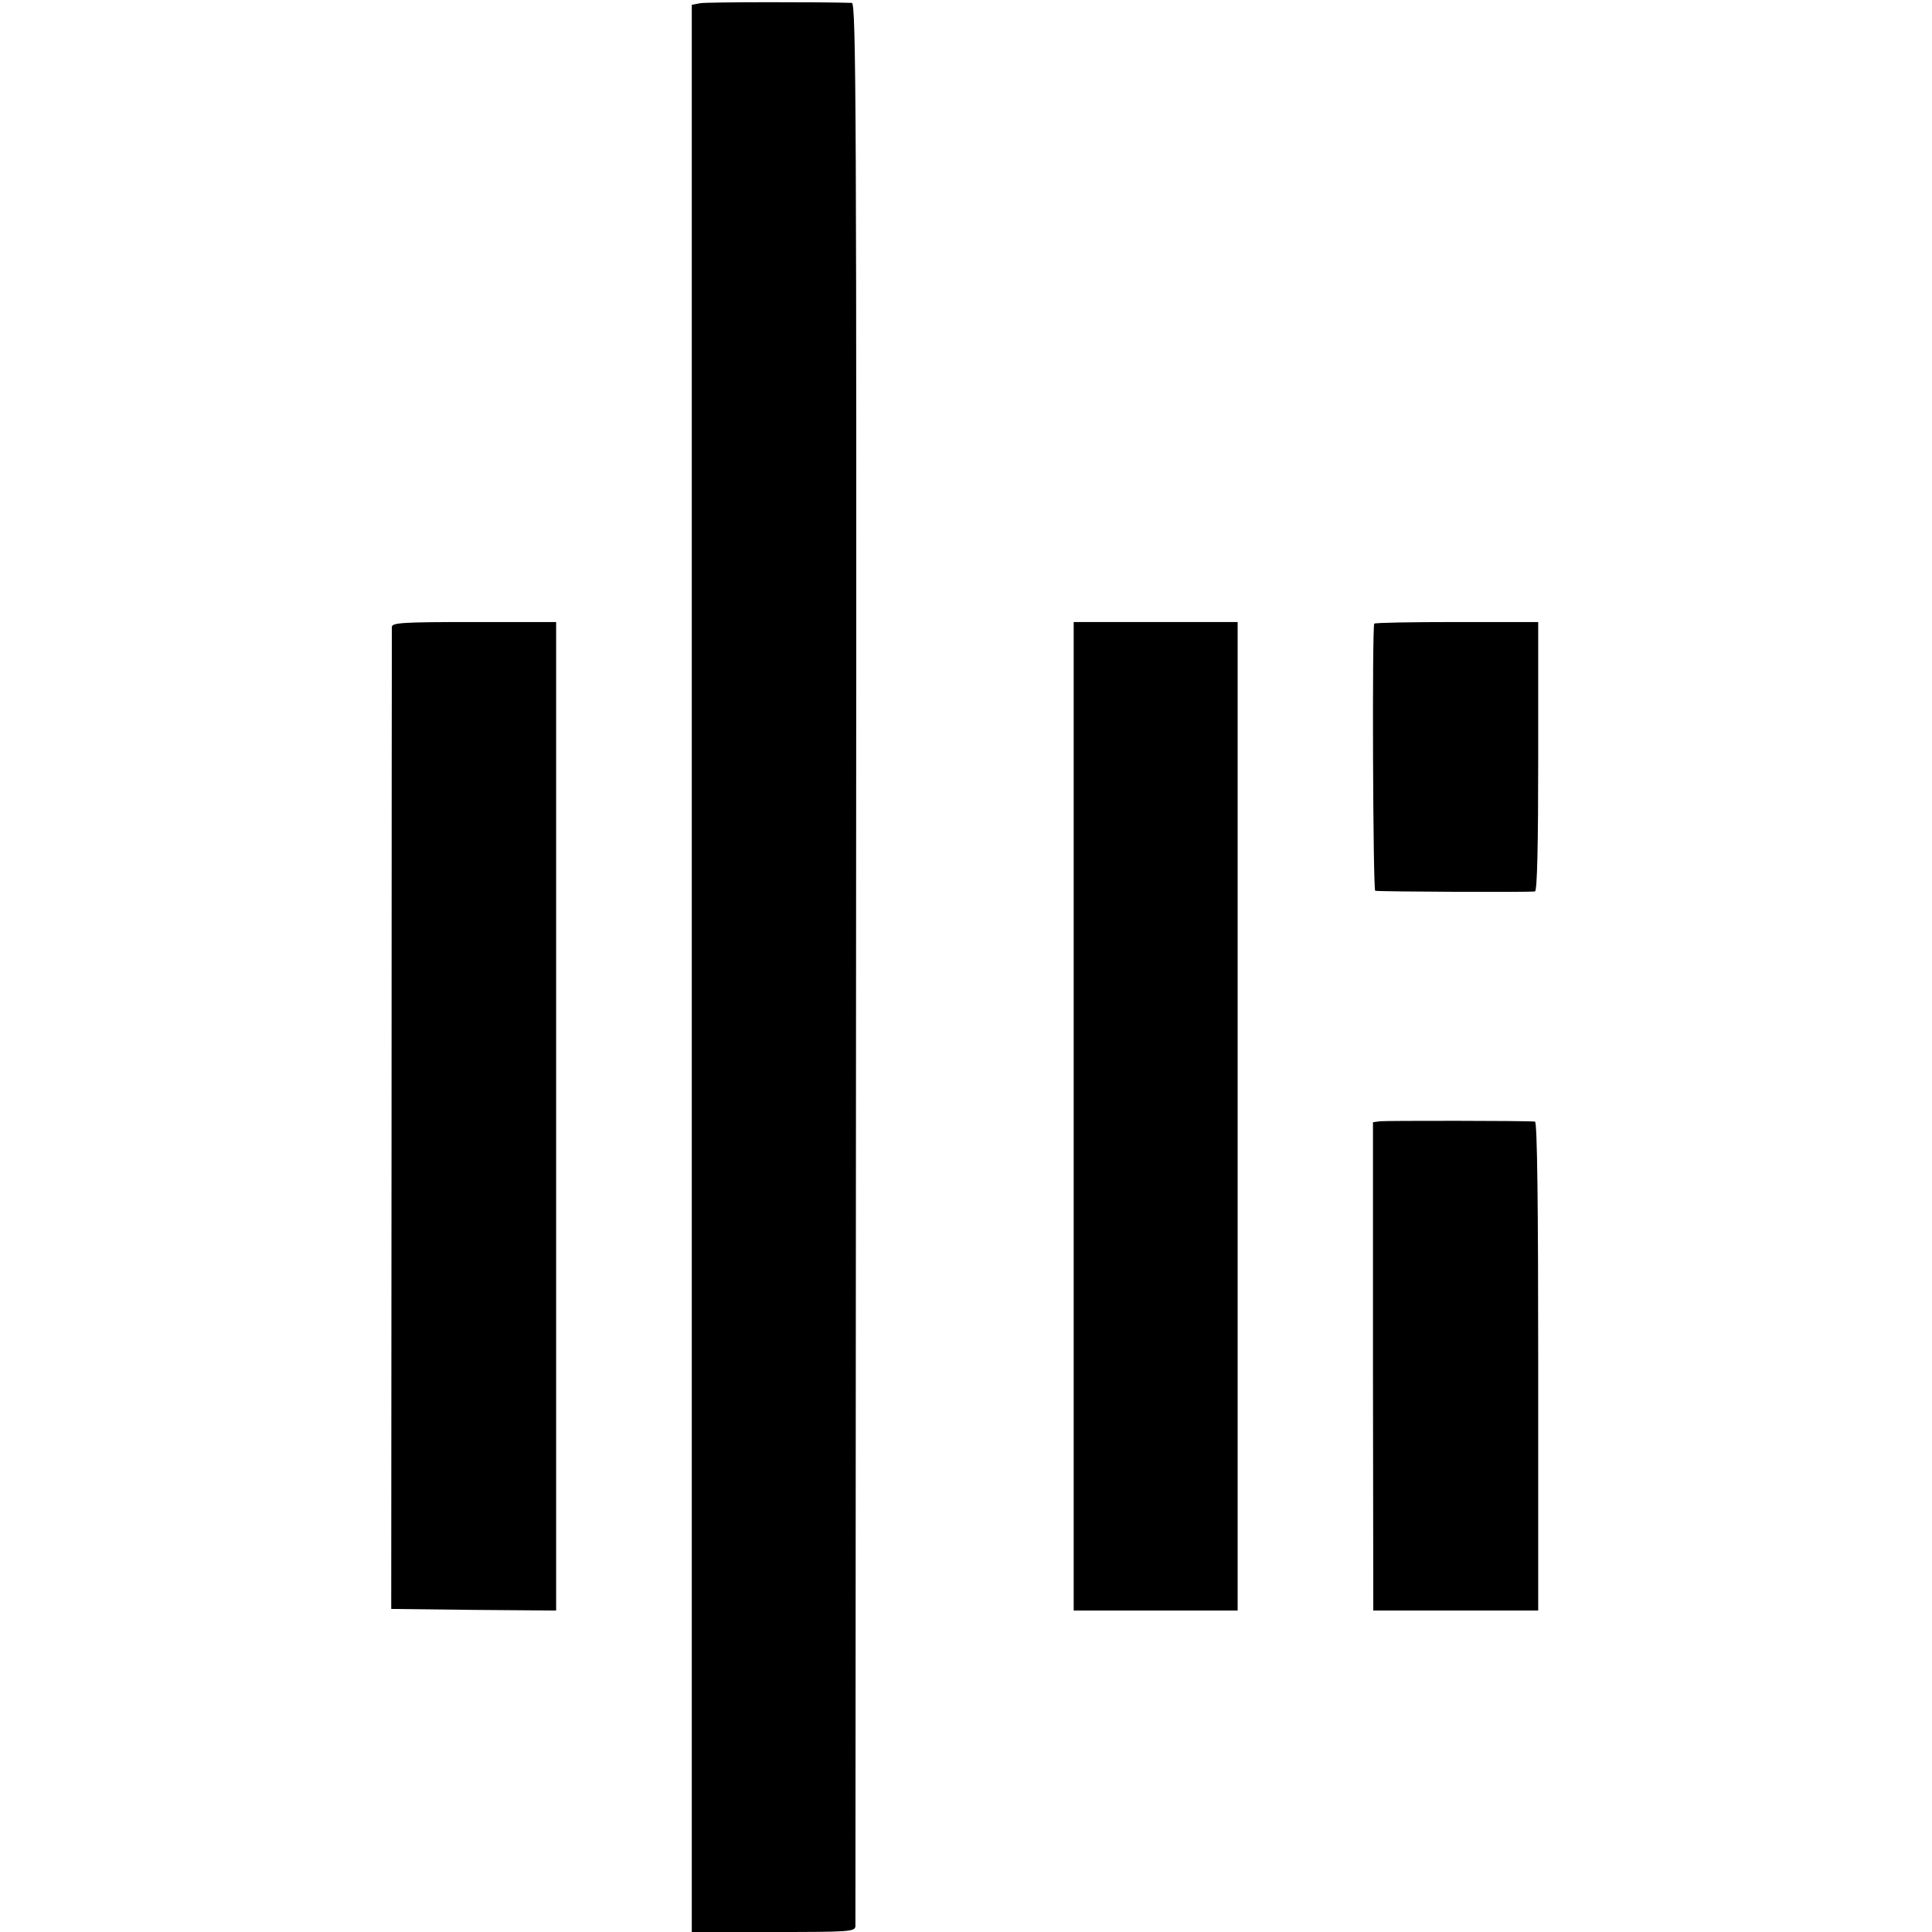 <?xml version="1.0" standalone="no"?>
<!DOCTYPE svg PUBLIC "-//W3C//DTD SVG 20010904//EN"
 "http://www.w3.org/TR/2001/REC-SVG-20010904/DTD/svg10.dtd">
<svg version="1.0" xmlns="http://www.w3.org/2000/svg"
 width="601pt" height="601pt" viewBox="0 0 601 601"
 preserveAspectRatio="xMidYMid meet">
<g transform="translate(0,601) scale(0.1,-0.1)"
fill="#000000" stroke="none">
<path d="M2178 6000 l-26 -5 0 -2998 0 -2997 254 0 c235 0 254 1 255 18 0 9 1
1359 2 2999 2 2645 0 2983 -13 2984 -86 3 -452 3 -472 -1z"/>
<path d="M1219 4060 c0 -8 -1 -699 -1 -1535 l-1 -1520 256 -3 257 -2 0 1537 0
1538 -255 0 c-221 0 -255 -2 -256 -15z"/>
<path d="M3340 2538 l0 -1538 255 0 255 0 0 1538 0 1537 -255 0 -255 0 0
-1537z"/>
<path d="M4275 4070 c-7 -11 -4 -830 3 -831 17 -3 488 -5 497 -2 7 2 10 148
10 421 l0 417 -253 0 c-140 0 -255 -2 -257 -5z"/>
<path d="M4293 2522 l-22 -3 0 -760 1 -759 256 0 257 0 0 760 c0 501 -3 760
-10 761 -31 3 -464 3 -482 1z"/>
</g>
</svg>
